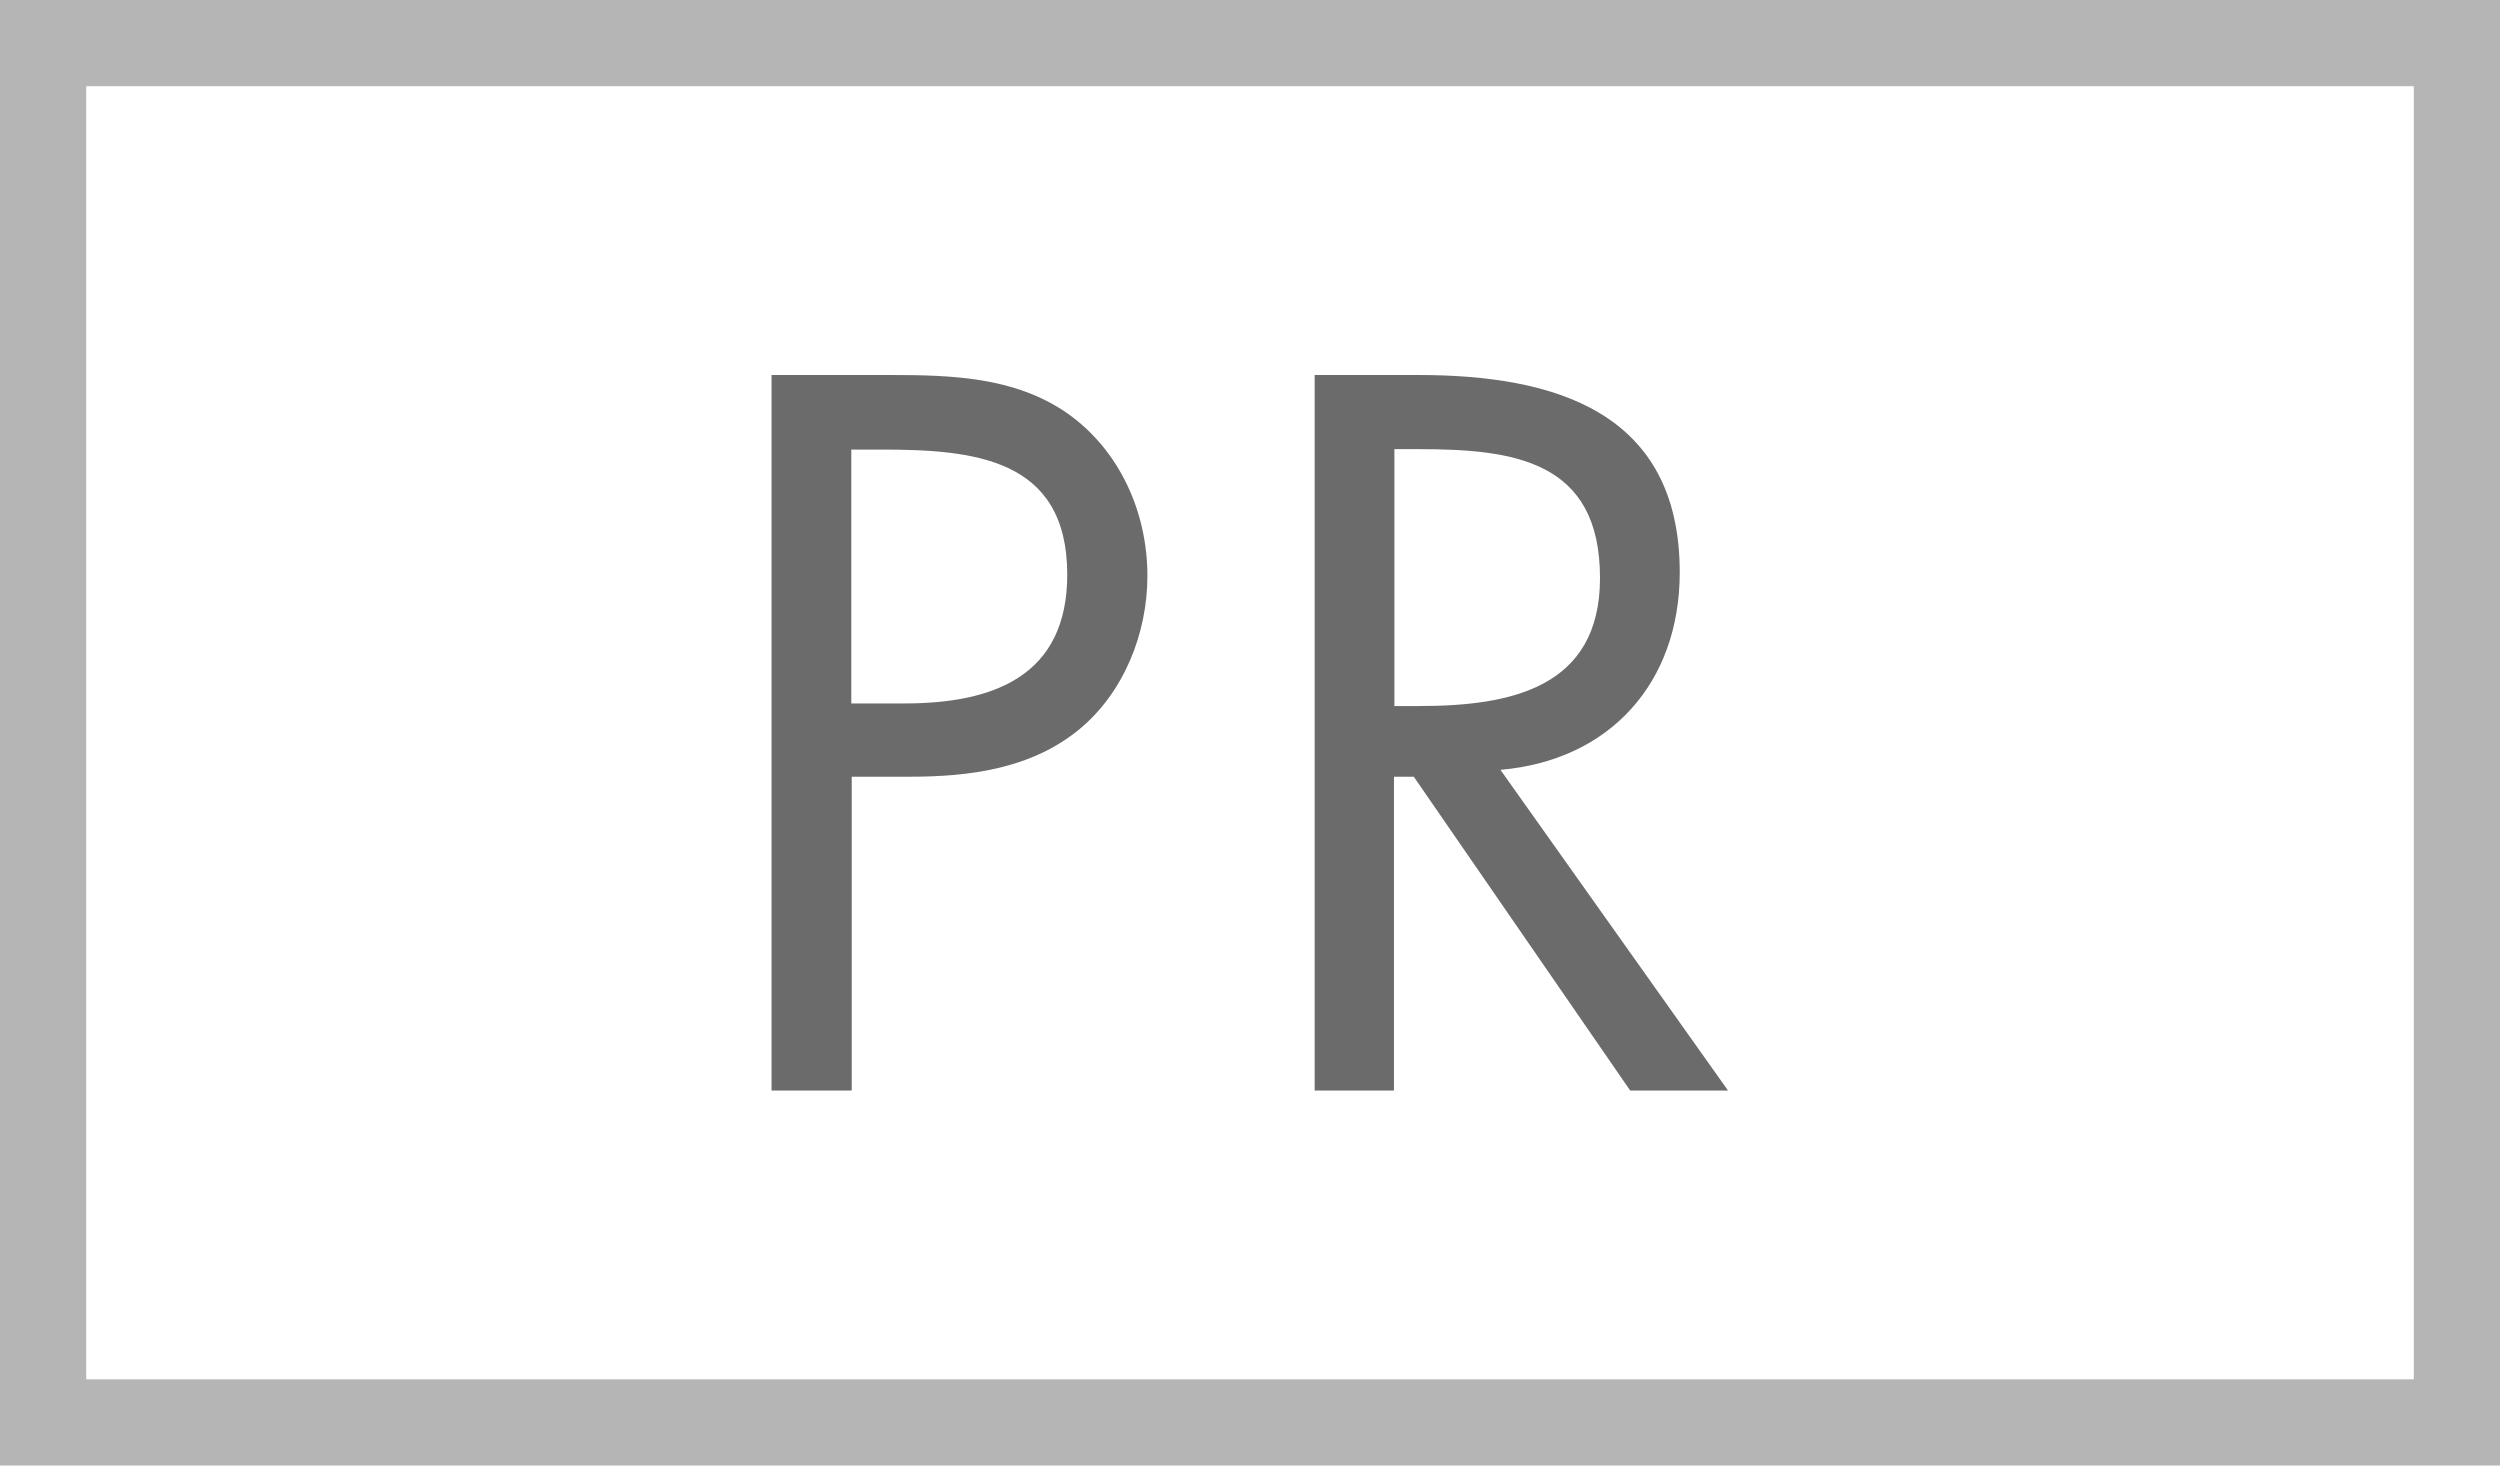 <?xml version="1.0" encoding="UTF-8"?>
<svg id="Layer_2" data-name="Layer 2" xmlns="http://www.w3.org/2000/svg" viewBox="0 0 58 34">
  <defs>
    <style>
      .cls-1 {
        fill: none;
        stroke: #b5b5b5;
        stroke-miterlimit: 10;
        stroke-width: 2px;
      }

      .cls-2 {
        fill: #6b6b6b;
        stroke-width: 0px;
      }
    </style>
  </defs>
  <g id="_レイヤー_1" data-name="レイヤー 1">
    <g>
      <rect class="cls-1" x="1" y="1" width="56" height="32"/>
      <g>
        <path class="cls-2" d="M19.75,25.3h-1.85V8.7h2.73c1.43,0,2.9.04,4.12.88,1.23.86,1.87,2.31,1.87,3.78,0,1.34-.55,2.71-1.58,3.56-1.12.92-2.55,1.1-3.94,1.1h-1.34v7.26ZM19.75,16.32h1.23c2.05,0,3.78-.62,3.78-2.99,0-2.71-2.18-2.9-4.33-2.9h-.68v5.9Z"/>
        <path class="cls-2" d="M32.35,25.3h-1.85V8.7h2.4c3.15,0,6.07.84,6.07,4.58,0,2.55-1.61,4.36-4.16,4.58l5.28,7.44h-2.27l-5.02-7.28h-.46v7.28ZM32.35,16.38h.57c2.09,0,4.2-.4,4.2-2.97,0-2.73-2-2.99-4.22-2.99h-.55v5.96Z"/>
      </g>
    </g>
  </g>
</svg>